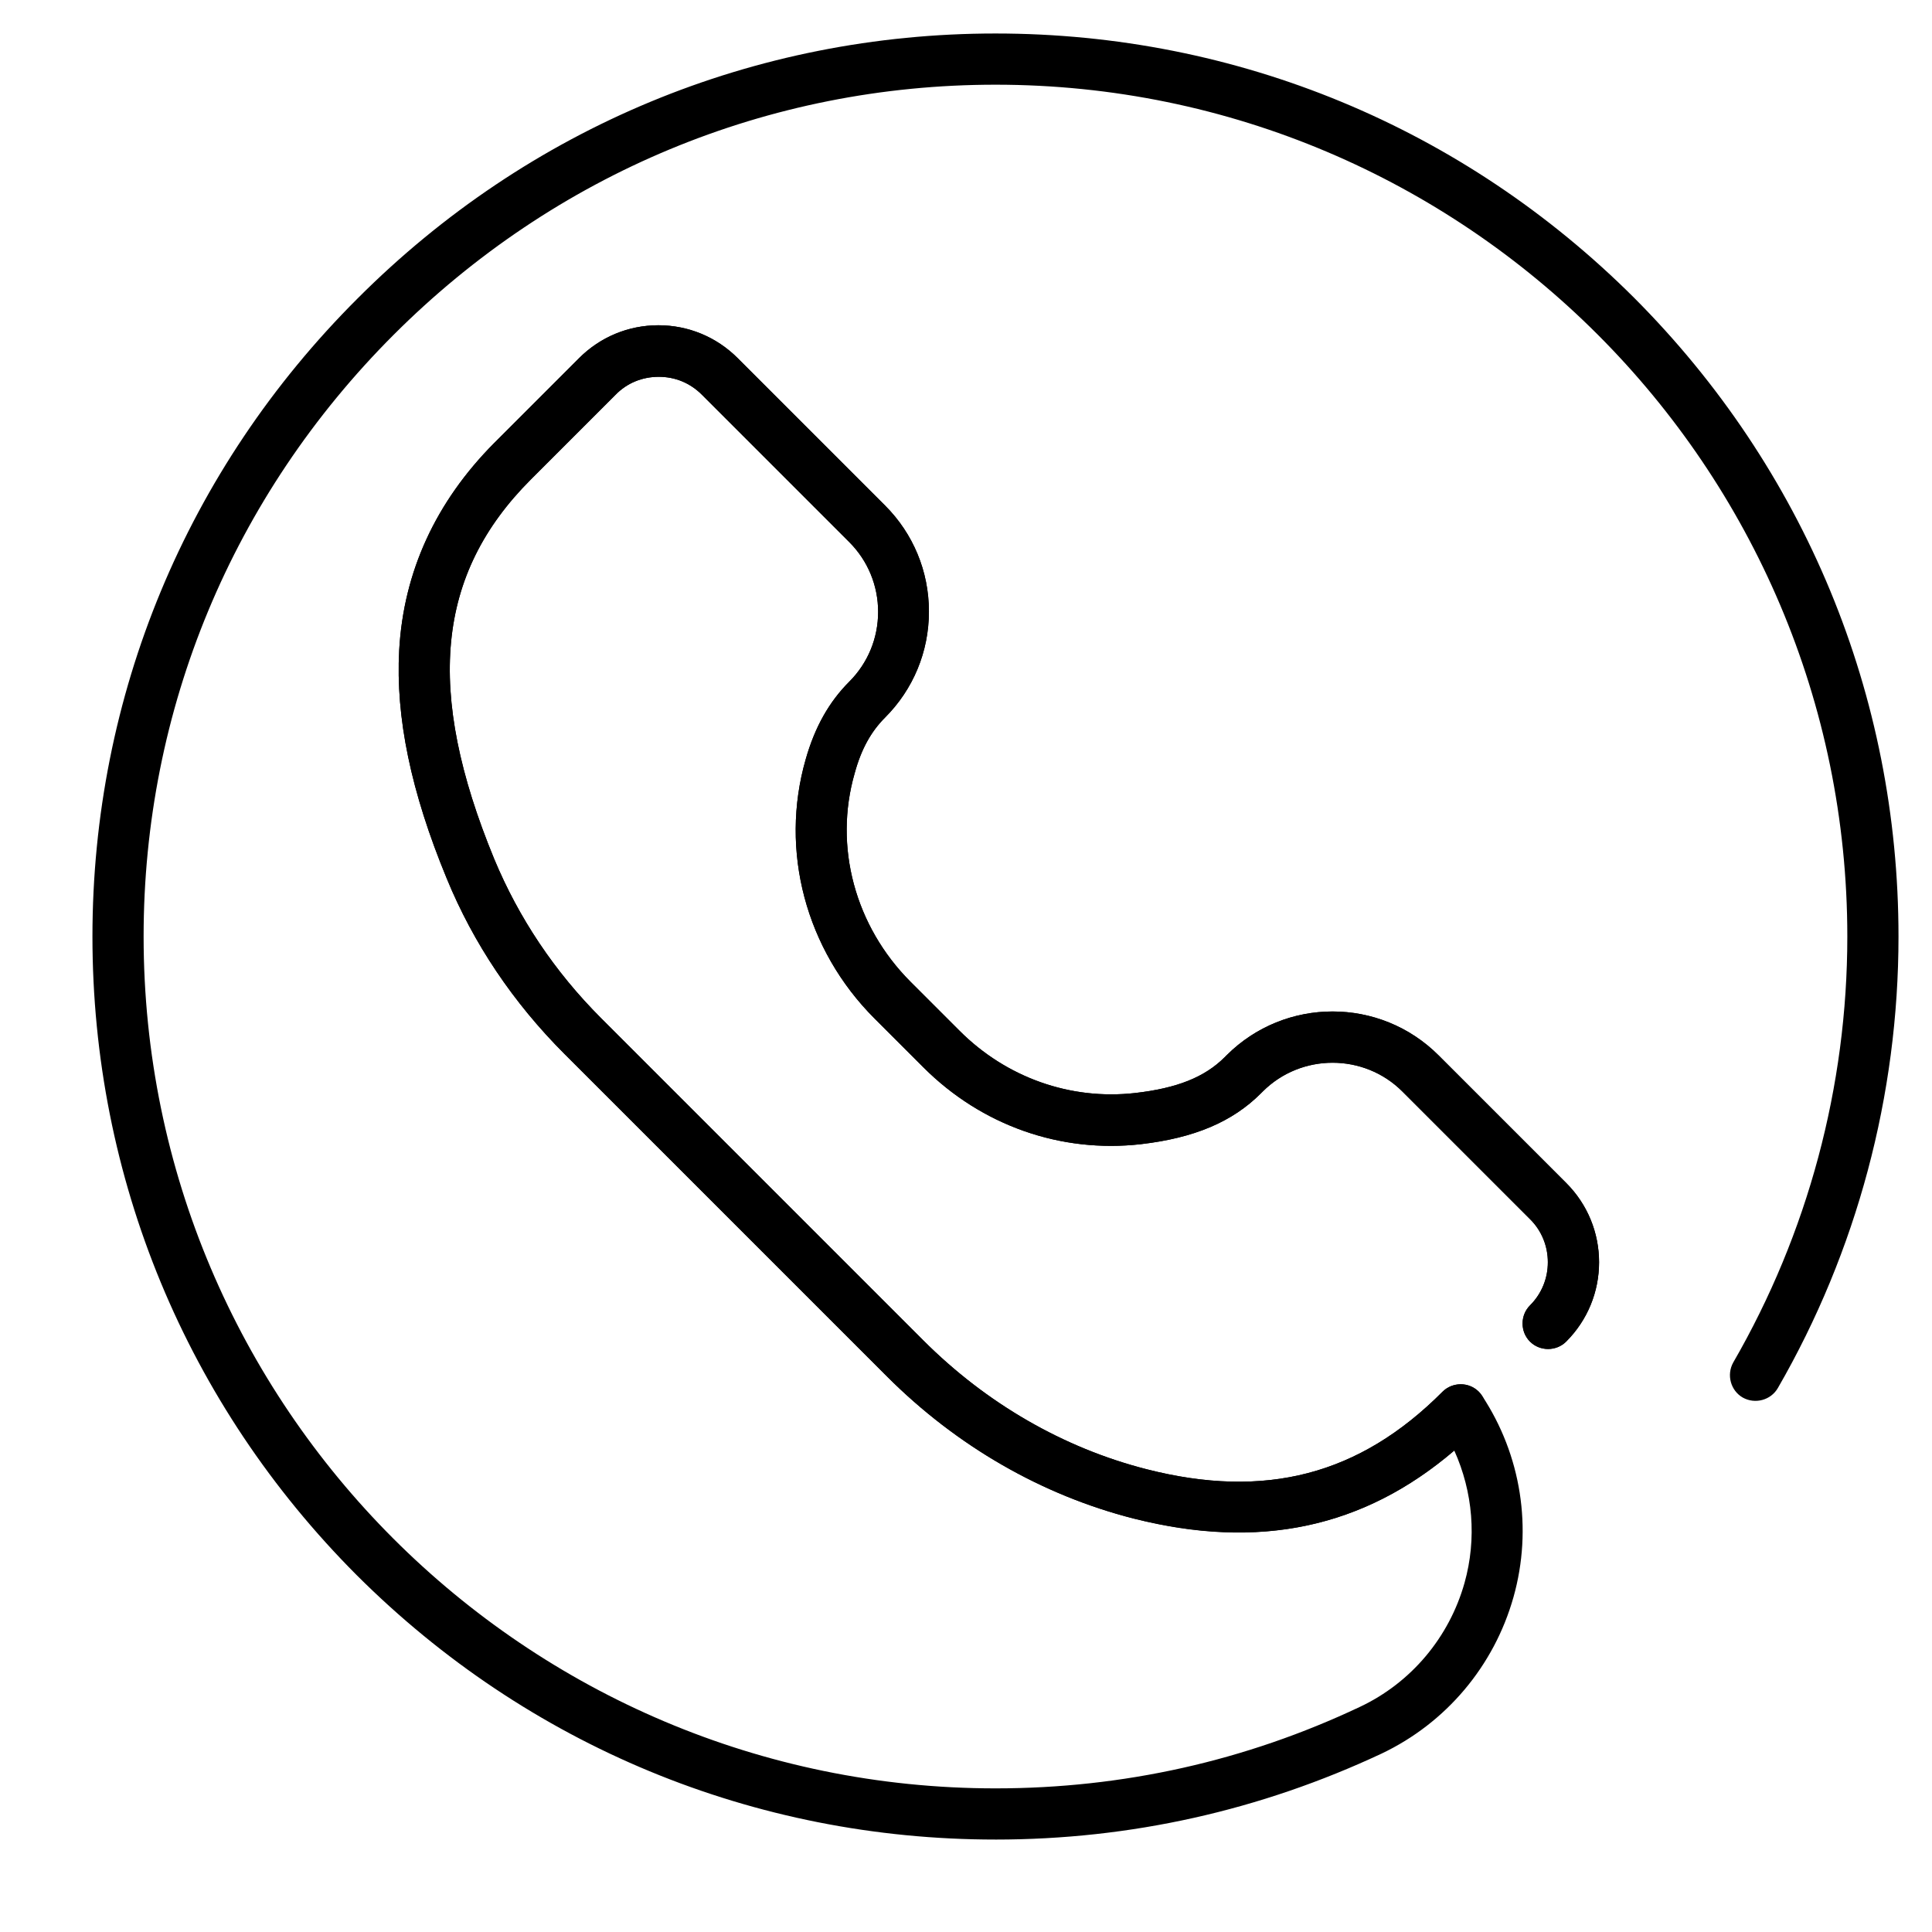 <?xml version="1.0" encoding="UTF-8"?>
<!-- Uploaded to: ICON Repo, www.svgrepo.com, Generator: ICON Repo Mixer Tools -->
<svg fill="#000000" width="800px" height="800px" version="1.1" viewBox="144 144 512 512" xmlns="http://www.w3.org/2000/svg">
 <g>
  <path d="m472.24 550.11c-8.816 0-18.117-1.258-27.805-3.68-24.32-6.203-46.895-19.184-65.398-37.688l-85.453-85.453c-13.566-13.566-24.125-29.258-31.199-46.508-9.496-22.961-13.562-42.727-12.594-60.457 1.164-20.832 9.688-39.336 25.191-54.934l22.477-22.477c5.621-5.621 13.078-8.719 21.023-8.719 7.945 0 15.406 3.102 21.023 8.719l39.047 39.047c7.461 7.461 11.625 17.441 11.625 28.098s-4.168 20.637-11.625 28.098c-3.684 3.684-6.297 8.332-8.043 14.727-5.621 19.473 0.098 40.594 14.824 55.324l12.984 12.98c12.402 12.402 29.355 18.406 46.508 16.469 11.047-1.258 18.41-4.168 23.738-9.496l0.484-0.484c15.504-15.504 40.691-15.504 56.195 0l33.812 33.812c11.625 11.625 11.625 30.422 0 42.047-2.617 2.617-6.977 2.617-9.59 0-2.617-2.617-2.617-6.977 0-9.594 6.297-6.297 6.297-16.566 0-22.867l-33.812-33.812c-10.172-10.172-26.836-10.172-37.012 0l-0.484 0.484c-7.559 7.559-17.633 11.82-31.781 13.469-21.219 2.422-42.242-4.941-57.648-20.348l-12.984-12.98c-18.215-18.215-25.191-44.473-18.215-68.691 2.422-8.527 6.203-15.211 11.531-20.539 4.941-4.941 7.656-11.531 7.656-18.504 0-6.977-2.715-13.566-7.656-18.504l-39.047-39.047c-3.102-3.102-7.074-4.746-11.434-4.746s-8.43 1.648-11.434 4.746l-22.477 22.477c-25.094 25.094-28 56.098-9.688 100.57 6.492 15.598 15.984 29.84 28.289 42.145l85.453 85.453c16.664 16.664 37.105 28.484 59.102 34.105 31.488 8.043 56.484 1.551 78.477-20.539 2.617-2.617 6.977-2.617 9.59 0 2.617 2.617 2.617 6.977 0 9.594-18.598 18.5-39.527 27.707-63.652 27.707z"/>
  <path d="m407.81 631.5c-63.945 0-124.02-24.898-169.26-70.051-45.148-45.246-70.051-105.32-70.051-169.26 0-63.75 24.898-123.82 70.242-169.07 45.246-45.344 105.32-70.242 169.07-70.242 63.945 0 124.02 24.898 169.26 70.051 45.148 45.246 70.051 105.32 70.051 169.26 0 42.047-11.047 83.418-31.973 119.66-1.84 3.195-6.008 4.359-9.301 2.519-3.195-1.84-4.359-6.008-2.519-9.301 19.766-34.203 30.23-73.148 30.23-112.87 0-124.5-101.25-225.75-225.75-225.75-60.168 0-116.75 23.543-159.48 66.27-42.727 42.727-66.27 99.309-66.27 159.47 0 124.5 101.25 225.75 225.75 225.75 33.812 0 66.27-7.266 96.594-21.605 13.566-6.394 23.641-18.41 27.711-32.844 3.293-11.723 2.231-24.125-2.715-35.074-24.027 20.543-51.836 26.449-84.969 18.02-24.32-6.203-46.895-19.184-65.398-37.688l-85.453-85.453c-13.566-13.566-24.125-29.258-31.199-46.508-9.496-22.961-13.566-42.727-12.594-60.457 1.164-20.832 9.688-39.336 25.191-54.934l22.477-22.477c5.617-5.621 13.078-8.719 21.023-8.719 7.945 0 15.406 3.102 21.023 8.719l39.047 39.047c7.461 7.461 11.625 17.441 11.625 28.098s-4.168 20.637-11.625 28.098c-3.684 3.684-6.297 8.332-8.043 14.727-5.621 19.473 0.098 40.594 14.824 55.324l12.984 12.98c12.402 12.402 29.355 18.406 46.508 16.469 11.047-1.258 18.41-4.168 23.738-9.496l0.484-0.484c15.504-15.504 40.691-15.504 56.195 0l33.812 33.812c5.621 5.617 8.719 13.078 8.719 21.023 0 7.945-3.102 15.406-8.719 21.023-2.617 2.617-6.977 2.617-9.59 0-2.617-2.617-2.617-6.977 0-9.594 3.102-3.102 4.746-7.074 4.746-11.434 0-4.359-1.648-8.43-4.746-11.434l-33.812-33.812c-10.172-10.172-26.836-10.172-37.012 0l-0.484 0.484c-7.559 7.559-17.633 11.82-31.781 13.469-21.316 2.422-42.242-4.941-57.648-20.348l-12.984-12.98c-18.215-18.215-25.191-44.473-18.215-68.691 2.422-8.527 6.203-15.211 11.531-20.539 4.941-4.941 7.656-11.531 7.656-18.504 0-6.977-2.715-13.566-7.656-18.504l-39.047-39.047c-3.102-3.102-7.074-4.746-11.434-4.746s-8.43 1.648-11.434 4.746l-22.477 22.477c-25.094 25.094-28 56.098-9.688 100.57 6.492 15.598 15.984 29.84 28.289 42.145l85.453 85.453c16.664 16.664 37.105 28.484 59.102 34.105 31.488 8.043 56.484 1.551 78.477-20.539 1.453-1.453 3.488-2.133 5.519-1.938 2.035 0.195 3.875 1.355 4.941 3.004 10.367 15.695 13.469 35.168 8.332 53.383-5.137 18.215-17.828 33.328-34.977 41.469-32.062 15.02-66.457 22.77-102.3 22.77z"/>
 </g>
</svg>